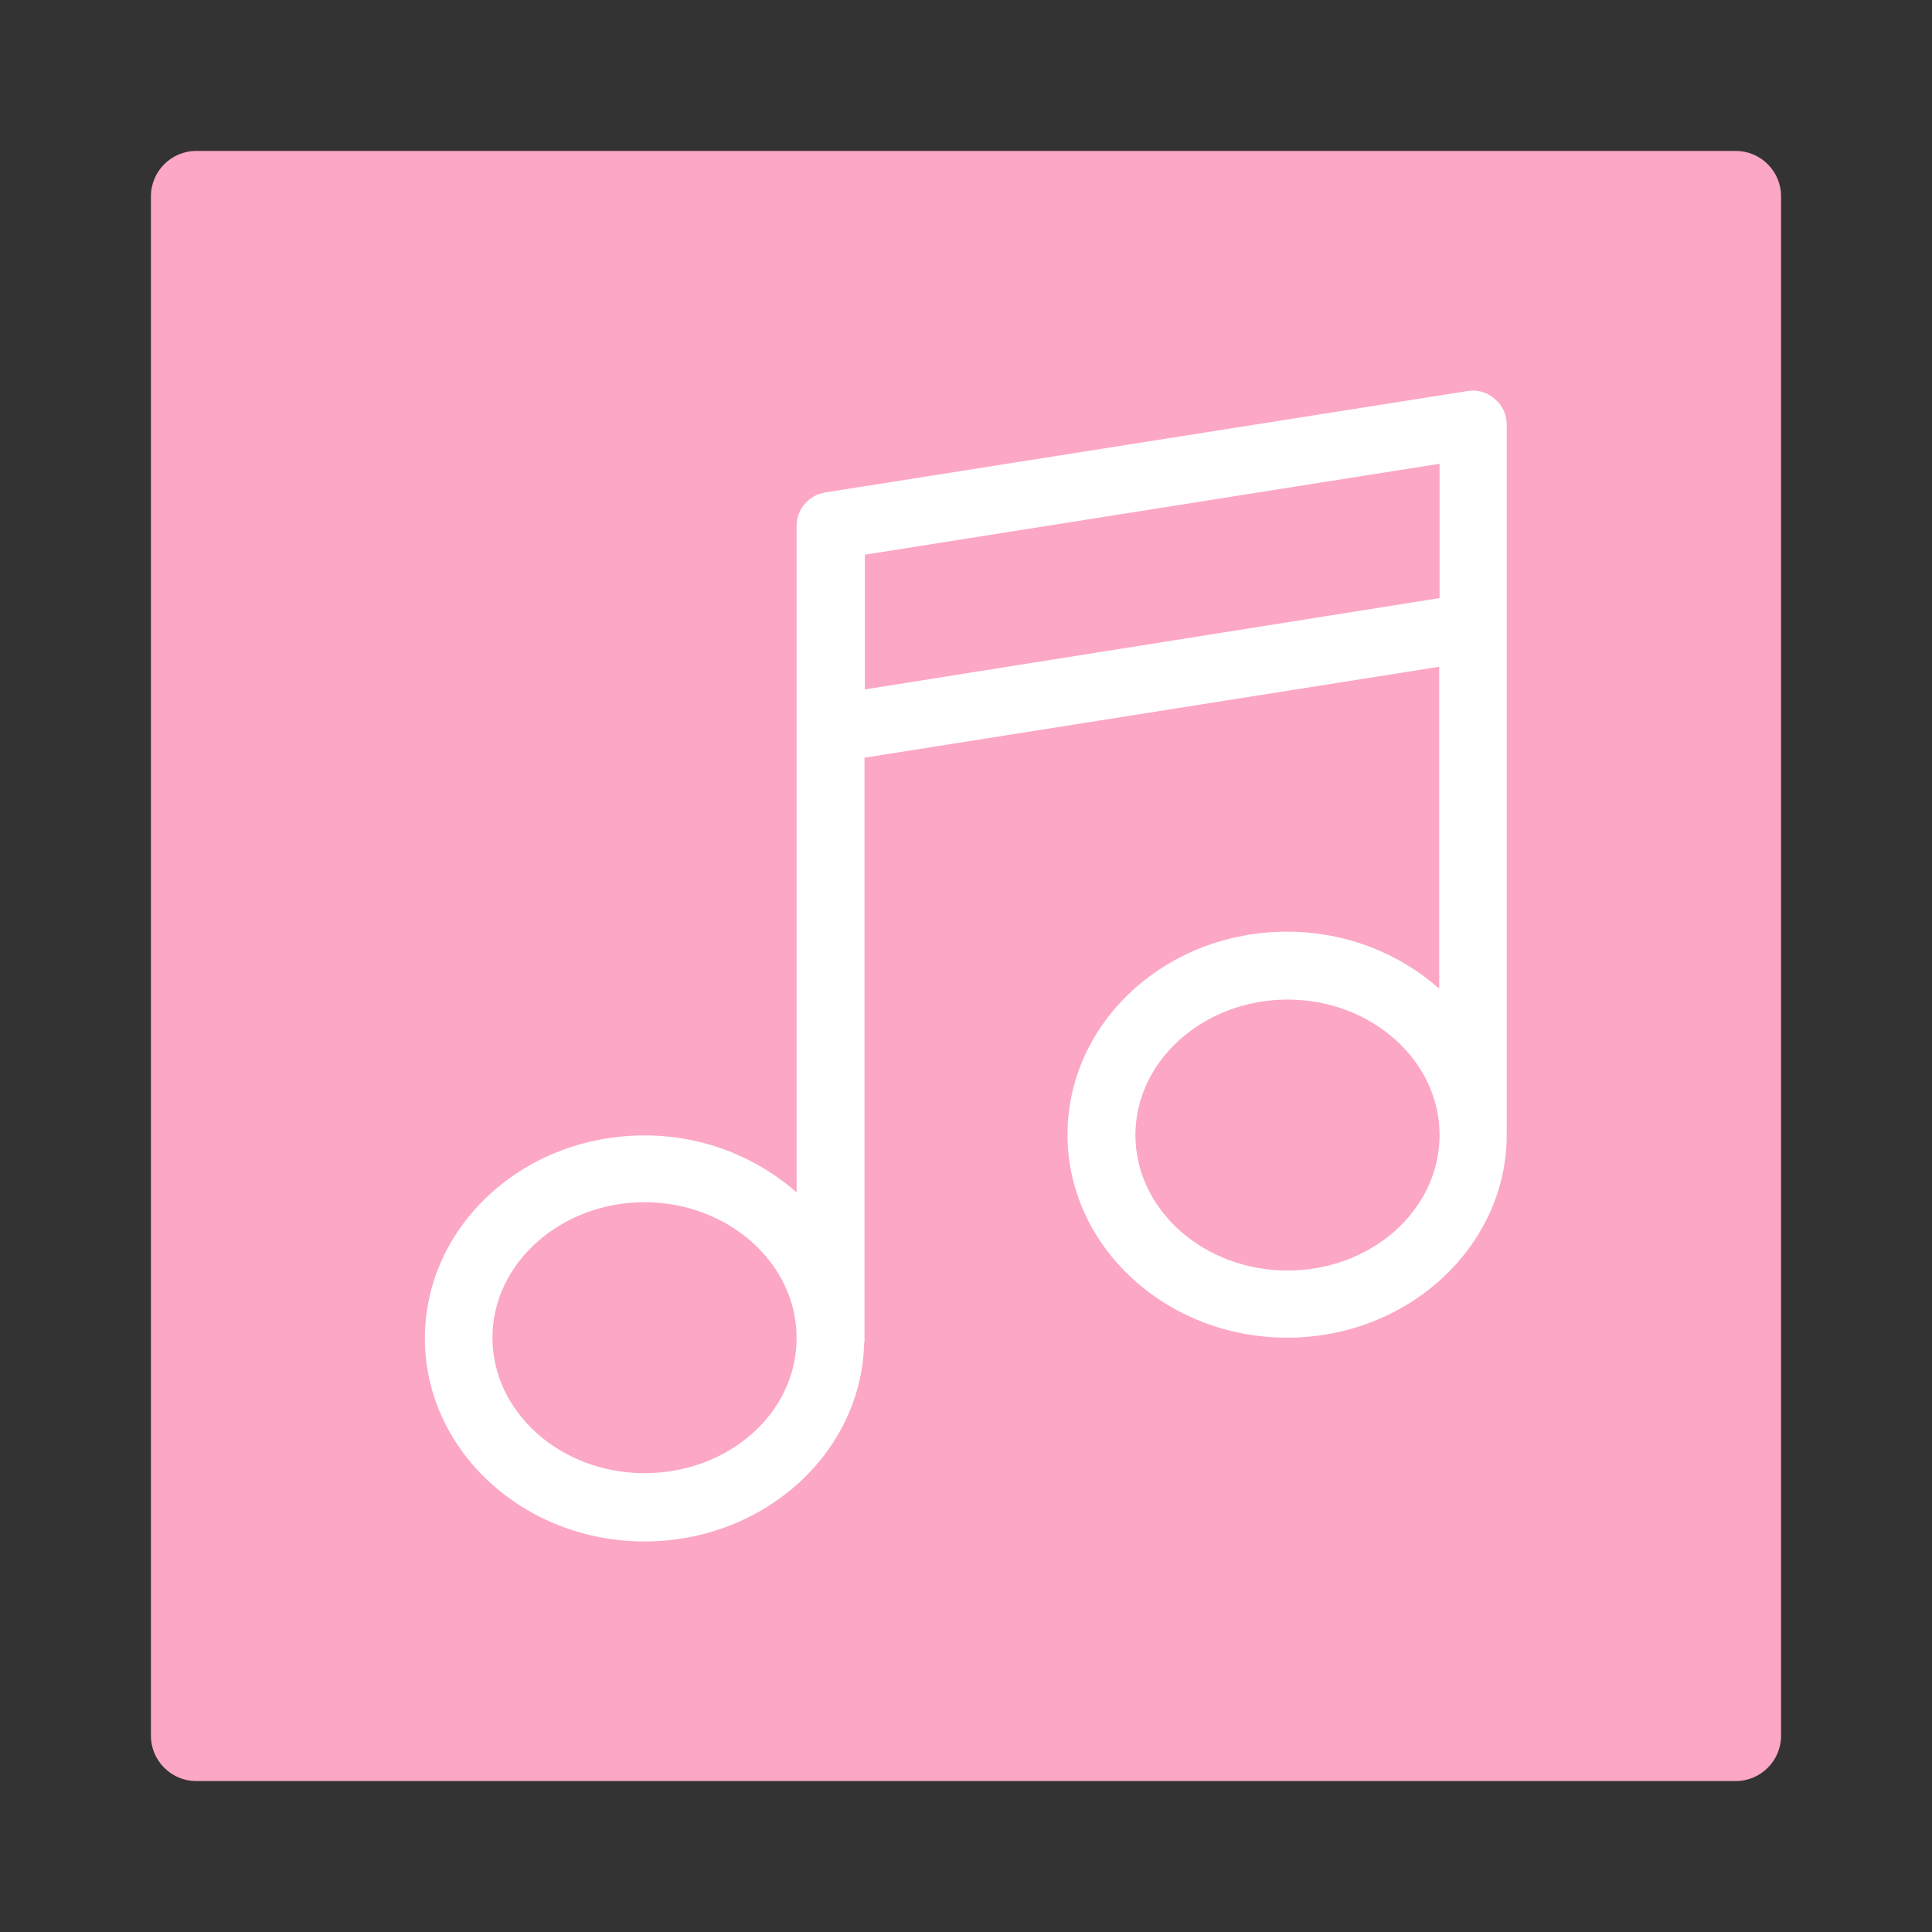 <?xml version="1.0" encoding="utf-8"?>
<!-- Generator: Adobe Illustrator 25.2.3, SVG Export Plug-In . SVG Version: 6.00 Build 0)  -->
<svg version="1.1" id="Capa_1" xmlns="http://www.w3.org/2000/svg" xmlns:xlink="http://www.w3.org/1999/xlink" x="0px" y="0px"
	 viewBox="0 0 512 512" style="enable-background:new 0 0 512 512;" xml:space="preserve">
<rect x="0" y="0" width="512" height="512" fill="#333333" stroke="none"/>
<style type="text/css">
	.st0{fill:#FCA7C6;}
	.st1{fill:#FFFFFF;}
</style>
<path class="st0" d="M52,40h408c6.6,0,12,5.4,12,12v408c0,6.6-5.4,12-12,12H52c-6.6,0-12-5.4-12-12V52C40,45.4,45.4,40,52,40z"/>
<path class="st1" d="M389.1,103.6l-170.4,26.9c-4.3,0.7-7.6,4.4-7.6,8.9v29.5v24.4V316c-10.5-9.3-24.7-15.1-40.3-15.1
	c-32.2,0-58.2,24.1-58.2,53.8s26.2,53.8,58.2,53.8c31.6,0,57.5-23.4,58.2-52.5c0-0.1,0.1-0.3,0.1-0.3V200.8l152.3-24.1V262
	c-10.5-9.3-24.7-15.1-40.3-15.1c-32.2,0-58.2,24.1-58.2,53.8c0,29.7,26.2,53.8,58.2,53.8s58.2-24.1,58.2-53.8V166.2v-44.8v-8.9
	c0-2.6-1.1-5.1-3.2-6.8C394.3,104.1,391.8,103.2,389.1,103.6z M170.8,390.4c-22.2,0-40.3-16.1-40.3-35.9s18.2-35.9,40.3-35.9
	s40.3,16.1,40.3,35.9C211.2,374.4,193.1,390.4,170.8,390.4z M229.2,182.7v-13.9V147l152.3-24.1v35.6L229.2,182.7z M341.2,336.7
	c-22.2,0-40.3-16.1-40.3-35.9s18.2-35.9,40.3-35.9c22.2,0,40.3,16.1,40.3,35.9S363.5,336.7,341.2,336.7z"/>
</svg>
